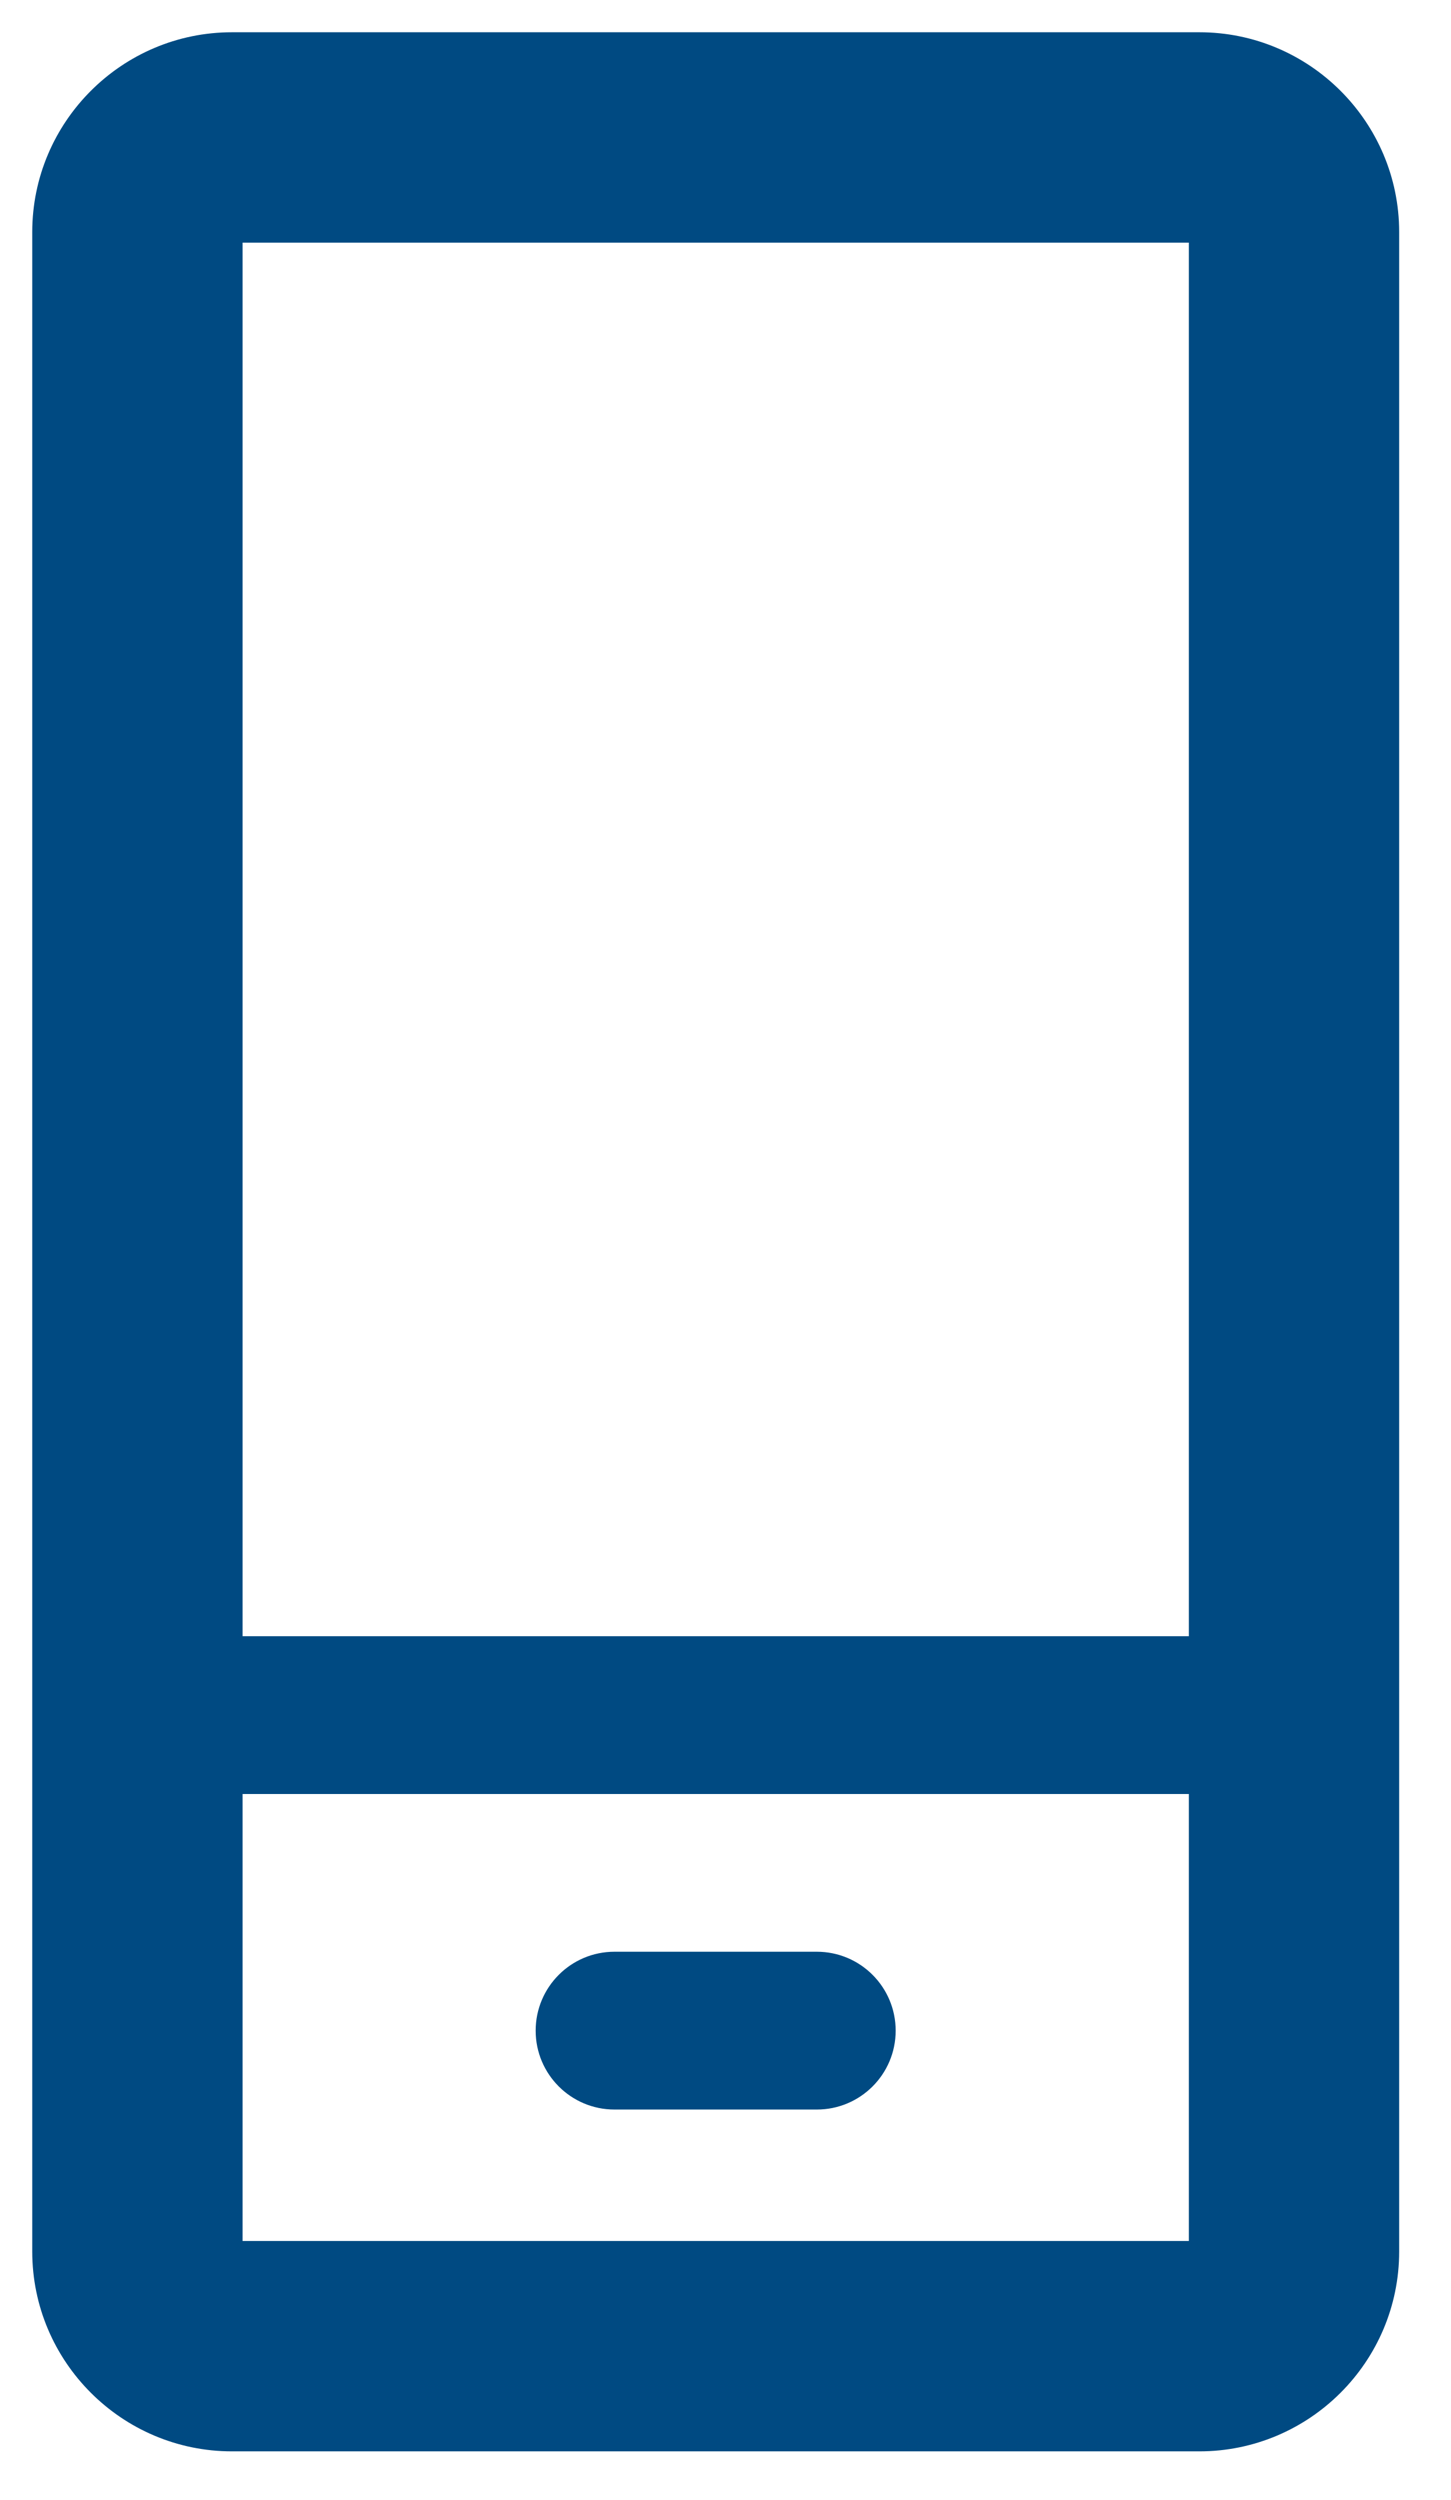 <?xml version="1.0" encoding="UTF-8"?>
<svg width="18px" height="31px" viewBox="0 0 18 31" version="1.1" xmlns="http://www.w3.org/2000/svg" xmlns:xlink="http://www.w3.org/1999/xlink">
    <!-- Generator: Sketch 56.2 (81672) - https://sketch.com -->
    <title>device-mobile</title>
    <desc>Created with Sketch.</desc>
    <g id="Beachy-Look" stroke="none" stroke-width="1" fill="none" fill-rule="evenodd">
        <g id="Home" transform="translate(-915, -1360)" fill="#004A82">
            <g id="Group-24" transform="translate(913, 1204)">
                <g id="Group-14" transform="translate(2.4, 155.2)">
                    <path d="M2.609,28.591 L14.348,28.591 L14.348,23.048 L2.609,23.048 L2.609,28.591 Z M2.609,21.091 L14.348,21.091 L14.348,3.809 L2.609,3.809 L2.609,21.091 Z M16.957,3.678 L16.957,28.722 C16.957,30.088 15.845,31.2 14.478,31.2 L2.478,31.2 C1.112,31.2 1.45661261e-13,30.088 1.45661261e-13,28.722 L1.45661261e-13,3.678 C1.45661261e-13,2.312 1.112,1.2 2.478,1.2 L14.478,1.2 C15.845,1.2 16.957,2.312 16.957,3.678 L16.957,3.678 Z M10.711,25.983 C10.711,26.523 10.273,26.961 9.733,26.961 L7.223,26.961 C6.683,26.961 6.245,26.523 6.245,25.983 C6.245,25.442 6.683,25.004 7.223,25.004 L9.733,25.004 C10.273,25.004 10.711,25.442 10.711,25.983 L10.711,25.983 Z" id="device-mobile"></path>
                </g>
            </g>
        </g>
    </g>
</svg>